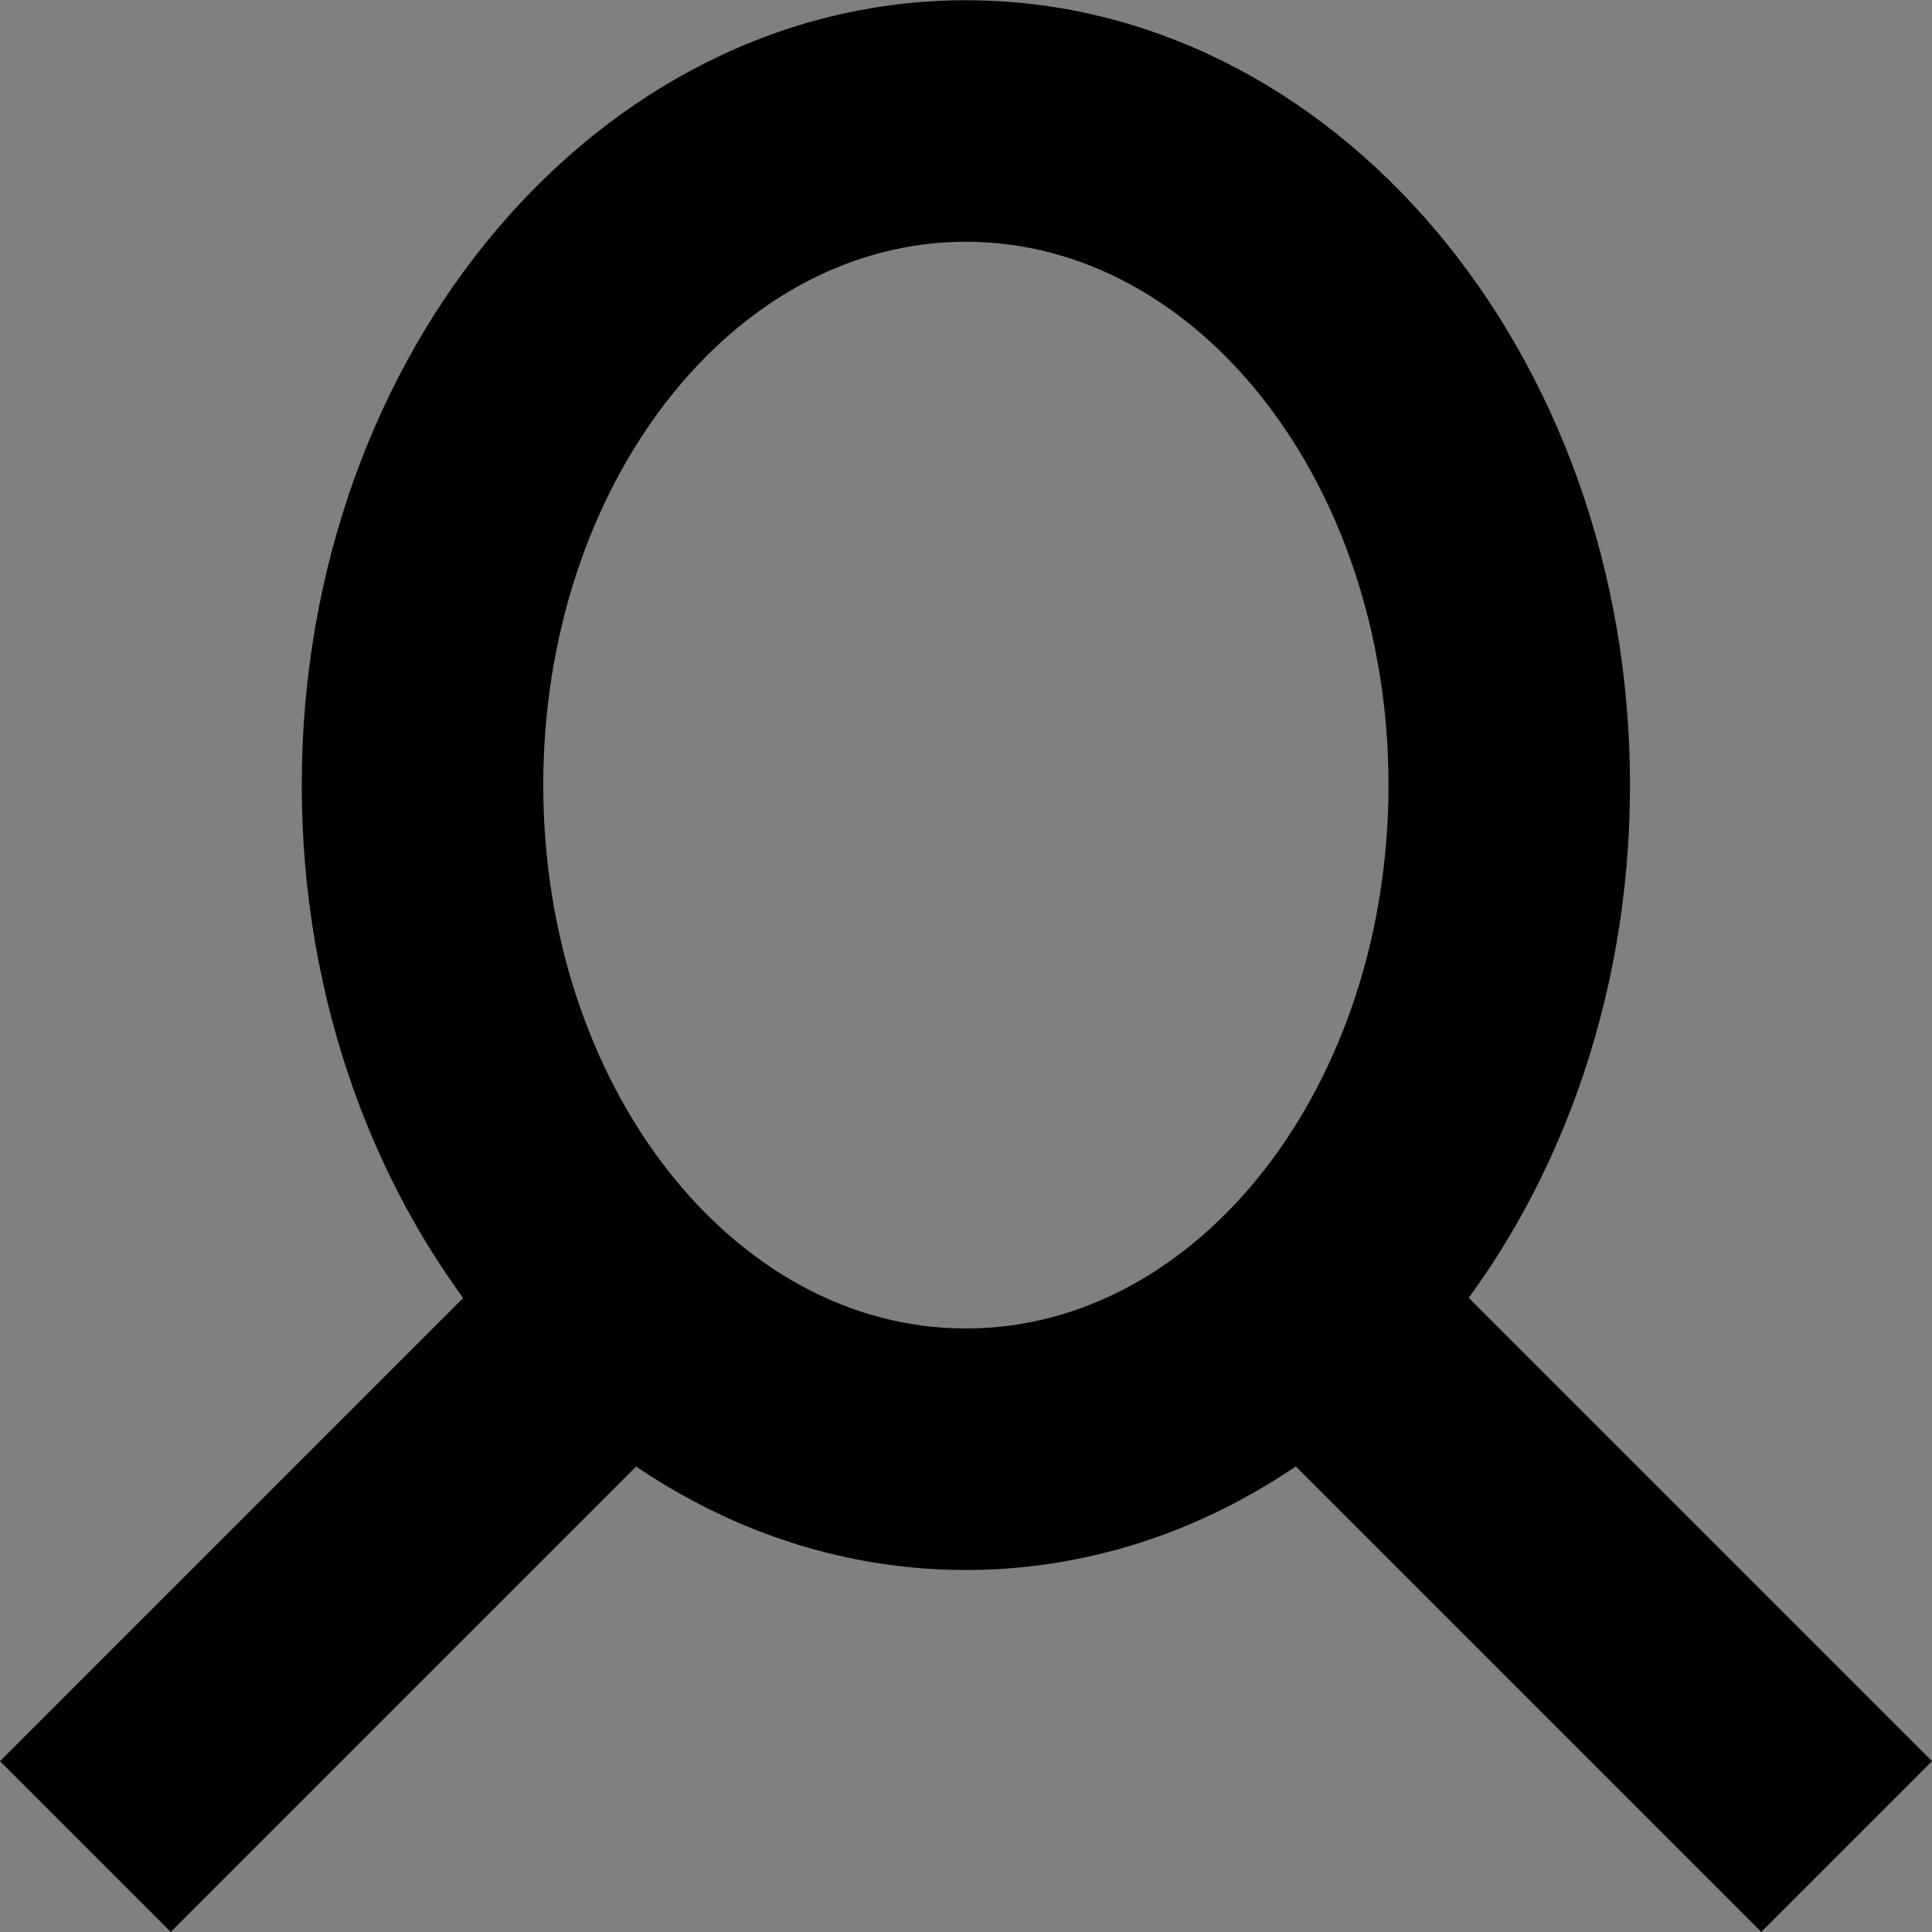 <?xml version="1.0" encoding="utf-8"?>
<!-- Uploaded to: SVG Repo, www.svgrepo.com, Generator: SVG Repo Mixer Tools -->
<svg width="800px" height="800px" viewBox="0 0 32 32" xmlns="http://www.w3.org/2000/svg">
  <rect x="0" y="0" width="32" height="32" fill="#808080" stroke="none"/>
  <g id="Group_6" data-name="Group 6" transform="translate(-598.002 -465.696)">
    <path id="Path_393" data-name="Path 393" d="M614,465.7c-6.075,0-11,5.821-11,13s4.925,13,11,13,11-5.82,11-13S620.077,465.7,614,465.7Zm0,22c-3.866,0-7-4.029-7-9s3.134-9,7-9,7,4.03,7,9S617.868,487.7,614,487.7Z"/>
    <path id="Path_394" data-name="Path 394" d="M598,497.7" stroke="#ffffff" stroke-linecap="round" stroke-miterlimit="10" stroke-width="1"/>
    <rect id="Rectangle_63" data-name="Rectangle 63" width="11.998" height="4" transform="matrix(0.707, -0.707, 0.707, 0.707, 598.002, 494.867)"/>
    <rect id="Rectangle_64" data-name="Rectangle 64" width="4" height="11.998" transform="translate(618.69 489.211) rotate(-45)"/>
  </g>
</svg>